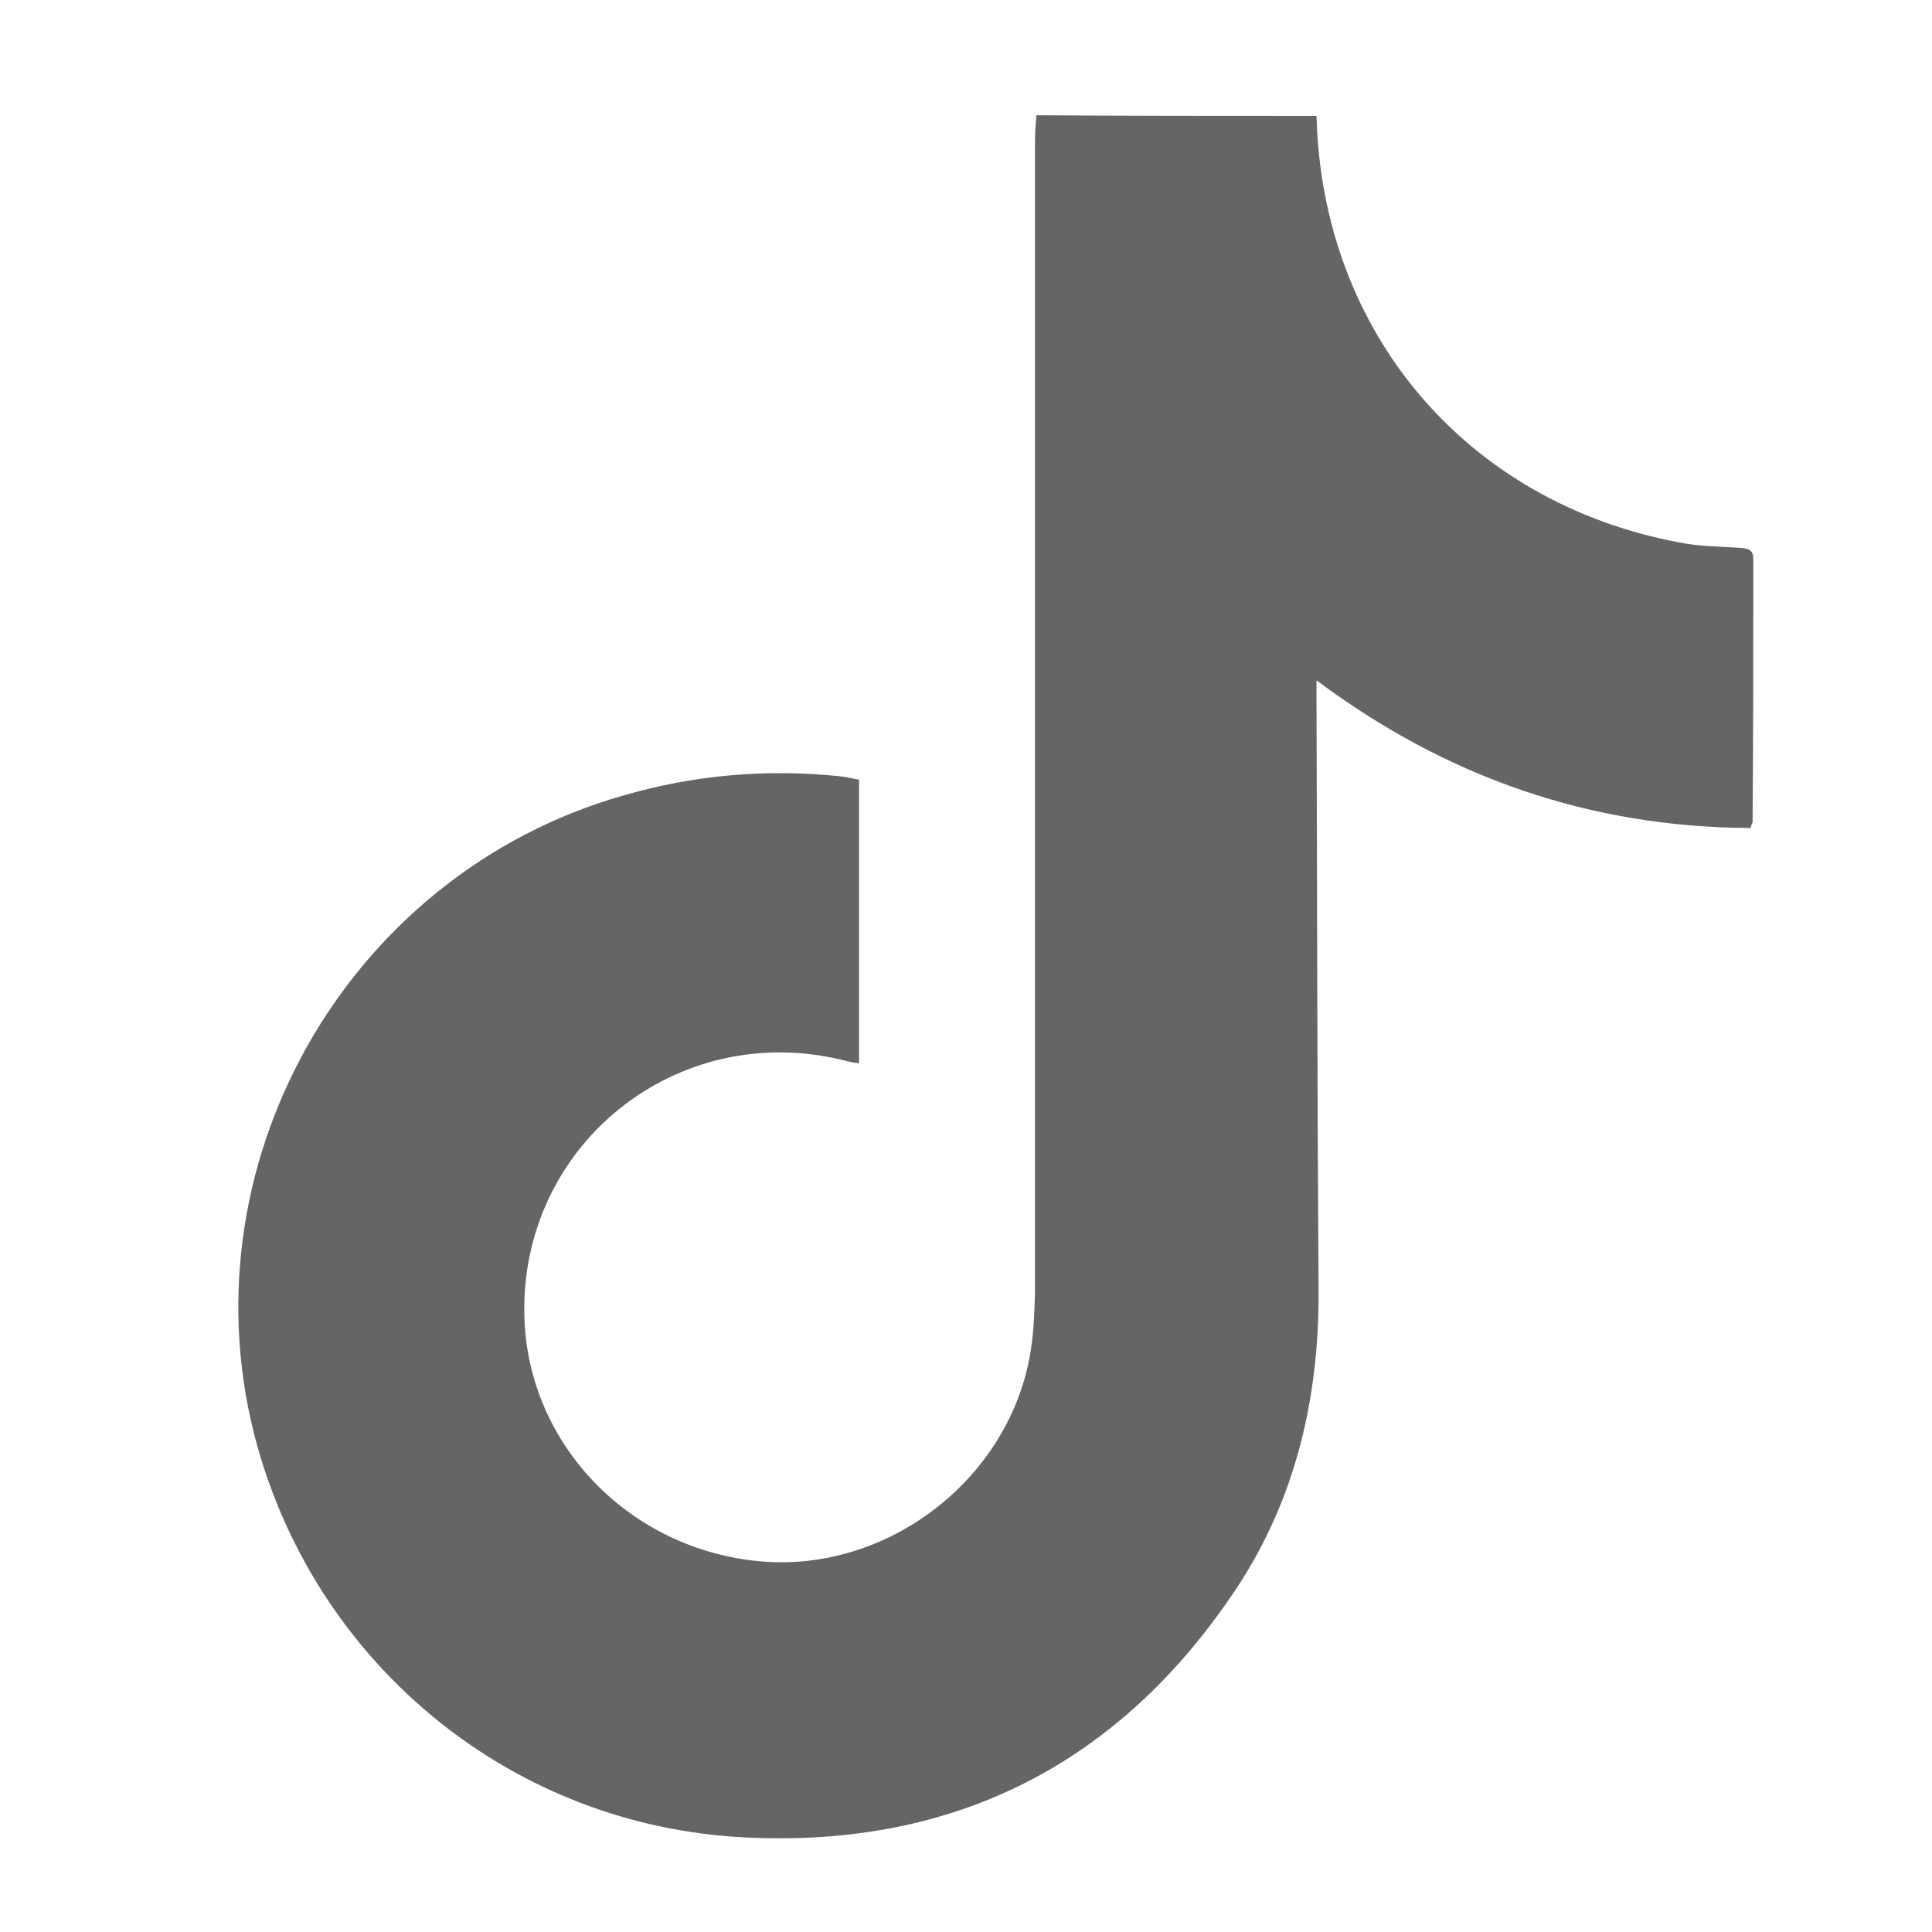 <?xml version="1.0" encoding="utf-8"?>
<!-- Generator: Adobe Illustrator 28.1.0, SVG Export Plug-In . SVG Version: 6.00 Build 0)  -->
<svg version="1.1" id="Layer_1" xmlns="http://www.w3.org/2000/svg" xmlns:xlink="http://www.w3.org/1999/xlink" x="0px" y="0px"
	 viewBox="0 0 28 28" style="enable-background:new 0 0 28 28;" xml:space="preserve">
<style type="text/css">
	.st0{fill:#656565;}
</style>
<g>
	<path class="st0" d="M19.08,1.68c0.08,3.14,2.17,5.6,5.25,6.18c0.29,0.06,0.6,0.06,0.9,0.08c0.11,0.01,0.18,0.03,0.18,0.16
		c0,1.27,0,2.54-0.01,3.81c0,0.02-0.02,0.04-0.03,0.09c-2.32-0.01-4.4-0.73-6.29-2.14c0,0.13,0,0.22,0,0.3
		c0.01,2.84,0.01,5.68,0.03,8.53c0.01,1.56-0.33,3.03-1.19,4.33c-1.68,2.53-4.07,3.76-7.11,3.61c-3.36-0.16-6.18-2.46-7.08-5.67
		c-1.12-4.02,1.27-8.28,5.3-9.43c1.03-0.3,2.08-0.39,3.14-0.28c0.09,0.01,0.18,0.03,0.28,0.05c0,1.36,0,2.72,0,4.11
		c-0.08-0.01-0.14-0.02-0.21-0.04C9.81,14.76,7.52,16.6,7.6,19.1c0.06,1.85,1.54,3.37,3.44,3.53c1.81,0.15,3.54-1.16,3.88-2.95
		c0.06-0.31,0.07-0.63,0.08-0.95C15,13.17,15,7.61,15,2.04c0-0.12,0.01-0.24,0.02-0.37C16.37,1.68,17.73,1.68,19.08,1.68z"/>
</g>
</svg>
